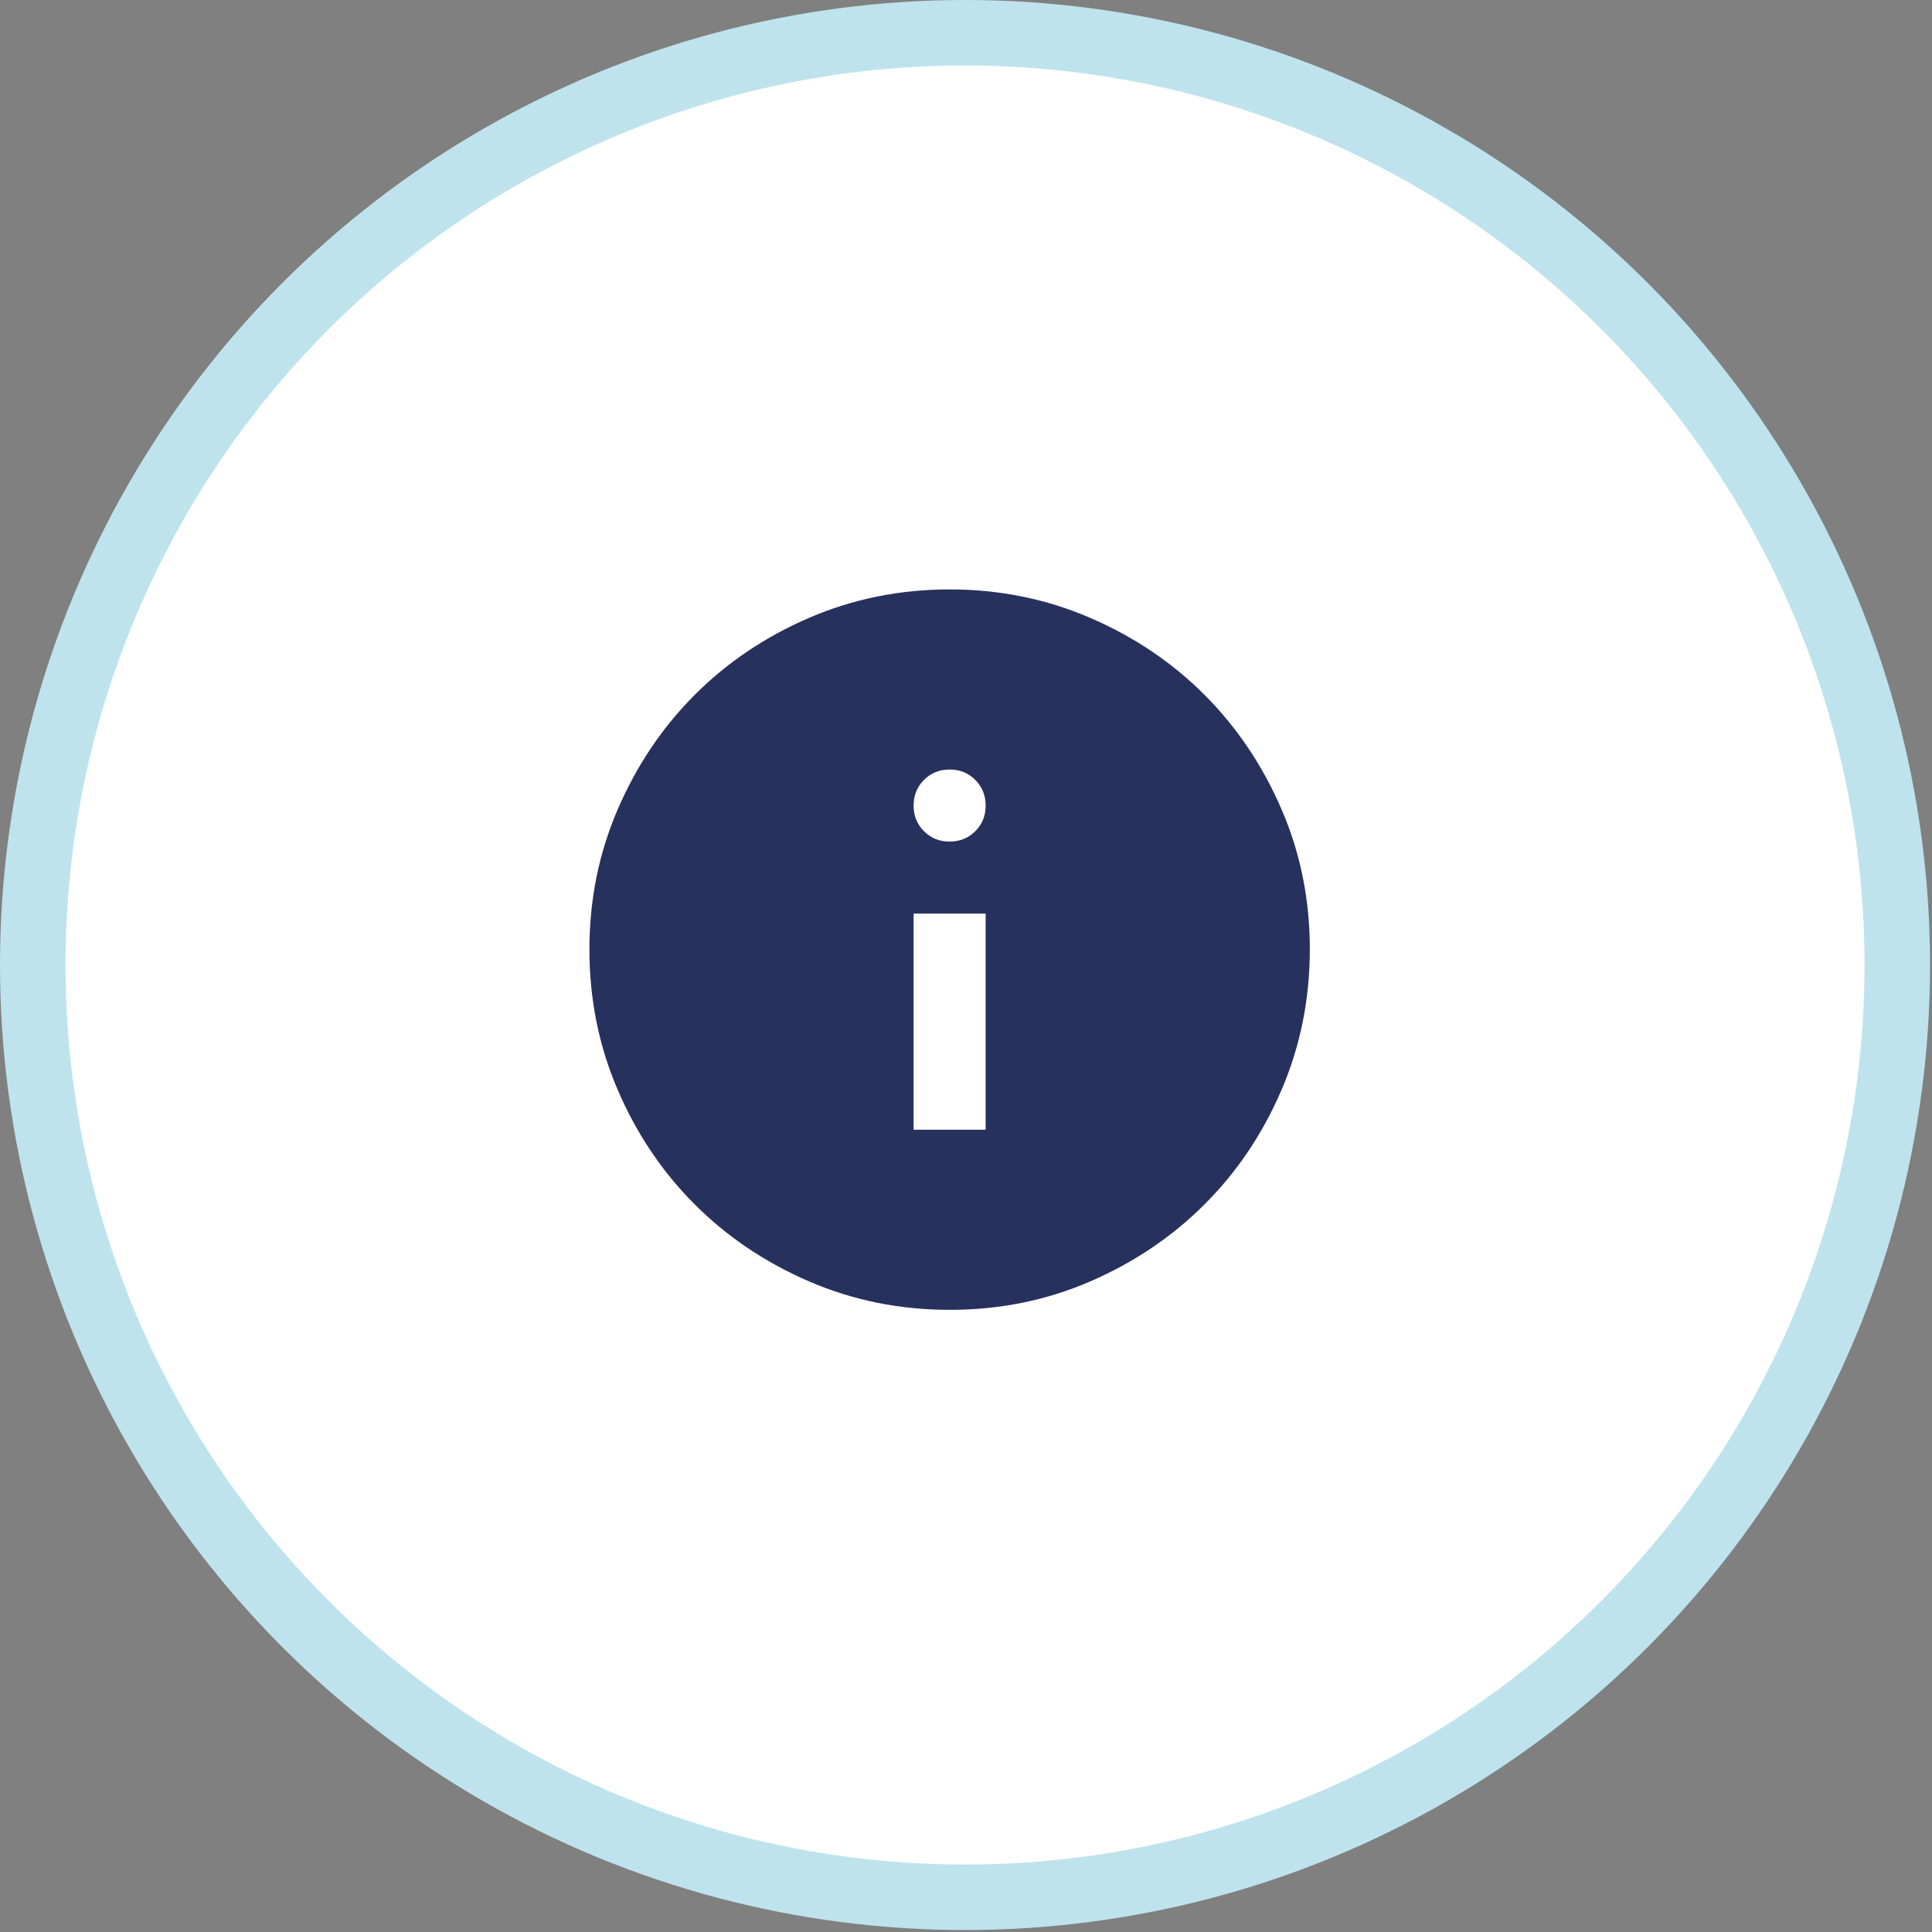 <?xml version="1.0" encoding="UTF-8"?> <svg xmlns="http://www.w3.org/2000/svg" width="59" height="59" viewBox="0 0 59 59" fill="none"><rect x="0" y="0" width="59" height="59" fill="#808080" stroke="none"/><circle cx="29.47" cy="29.47" r="28.47" fill="white" stroke="#BEE3ED" stroke-width="2"></circle><path d="M27.9 34.5H30.1V27.9H27.9V34.5ZM29 25.7C29.312 25.7 29.573 25.594 29.784 25.383C29.995 25.172 30.101 24.911 30.1 24.6C30.099 24.289 29.994 24.028 29.783 23.817C29.573 23.606 29.312 23.5 29 23.5C28.688 23.5 28.427 23.606 28.217 23.817C28.006 24.028 27.901 24.289 27.9 24.6C27.899 24.911 28.005 25.172 28.217 25.384C28.429 25.596 28.69 25.701 29 25.7ZM29 40C27.478 40 26.048 39.711 24.71 39.133C23.372 38.555 22.207 37.772 21.218 36.782C20.227 35.793 19.444 34.629 18.867 33.29C18.29 31.951 18.001 30.521 18 29C17.999 27.479 18.288 26.049 18.867 24.71C19.445 23.371 20.229 22.207 21.218 21.218C22.206 20.228 23.37 19.445 24.71 18.867C26.05 18.289 27.48 18 29 18C30.52 18 31.95 18.289 33.29 18.867C34.63 19.445 35.794 20.228 36.782 21.218C37.771 22.207 38.555 23.371 39.134 24.71C39.714 26.049 40.002 27.479 40 29C39.998 30.521 39.709 31.951 39.133 33.29C38.557 34.629 37.774 35.793 36.782 36.782C35.791 37.772 34.627 38.556 33.29 39.134C31.953 39.713 30.523 40.002 29 40Z" fill="#27315D"></path></svg> 
